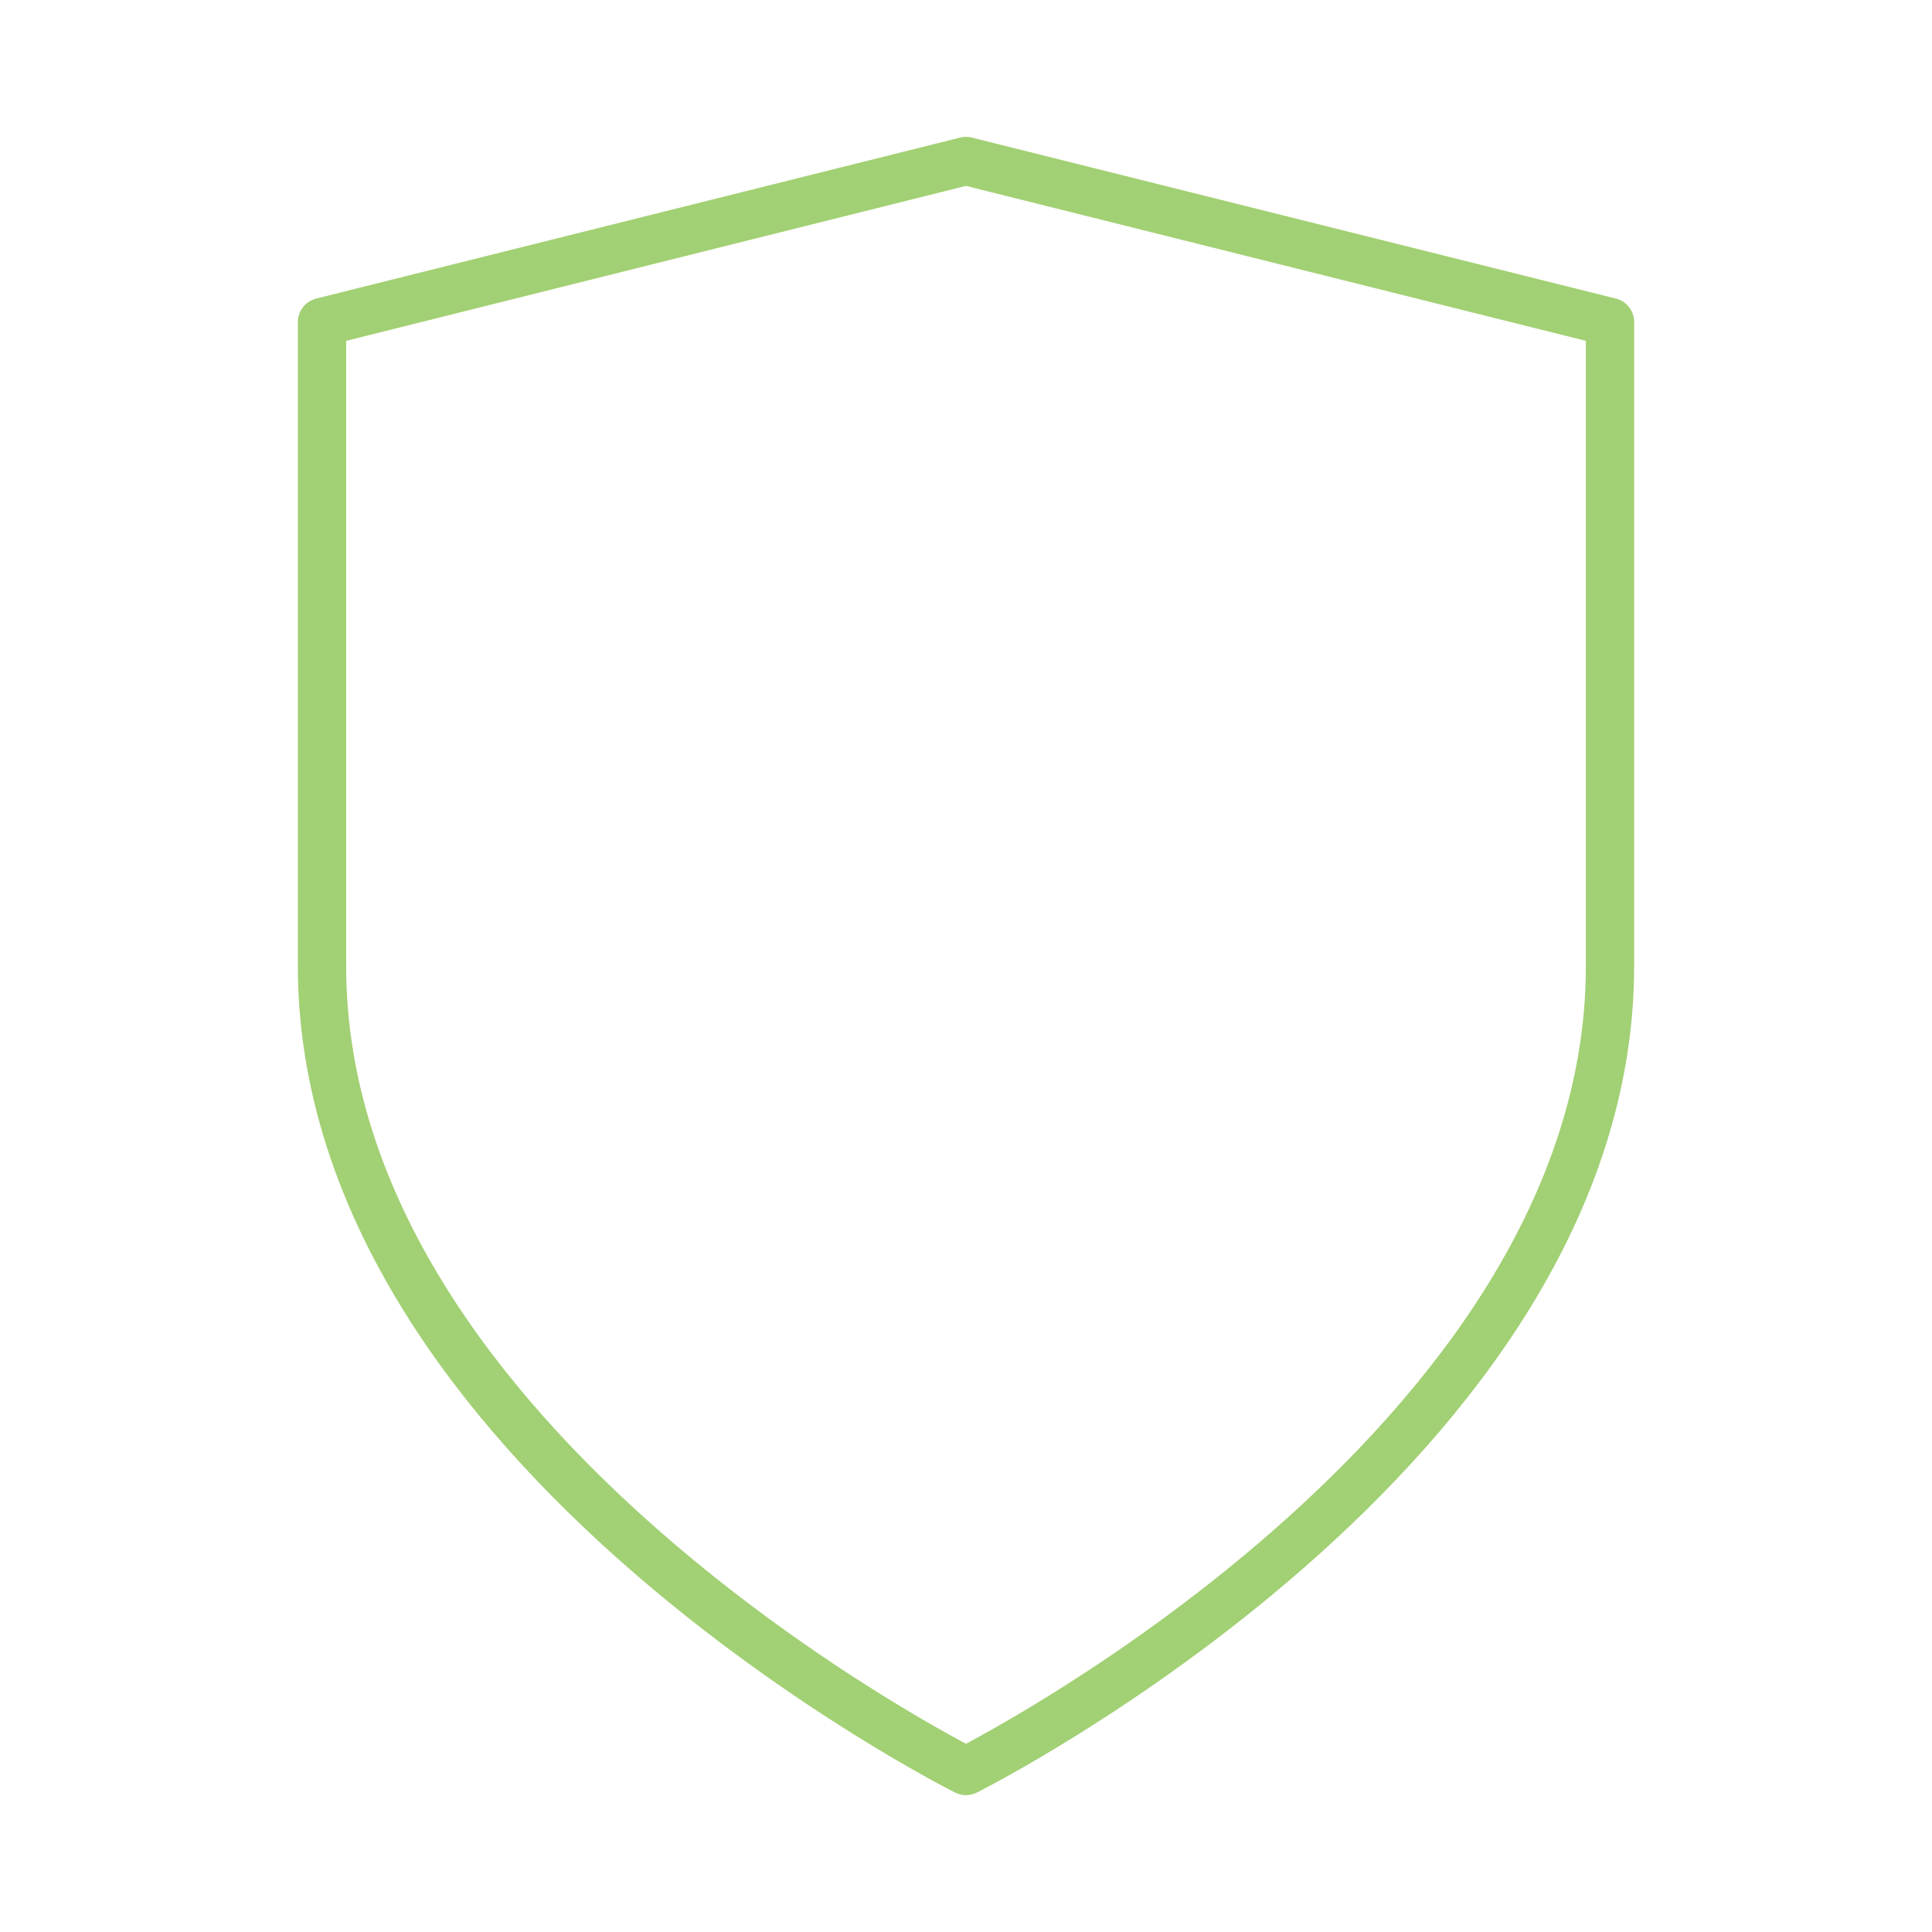 <svg width="80" height="80" viewBox="0 0 80 80" fill="none" xmlns="http://www.w3.org/2000/svg">
<path fill-rule="evenodd" clip-rule="evenodd" d="M40 73.333C40 73.333 66.667 60 66.667 40V13.333L40 6.667L13.334 13.333V40C13.334 60 40 73.333 40 73.333Z" stroke="#A2D074" stroke-width="2" stroke-linecap="round" stroke-linejoin="round"/>
</svg>
